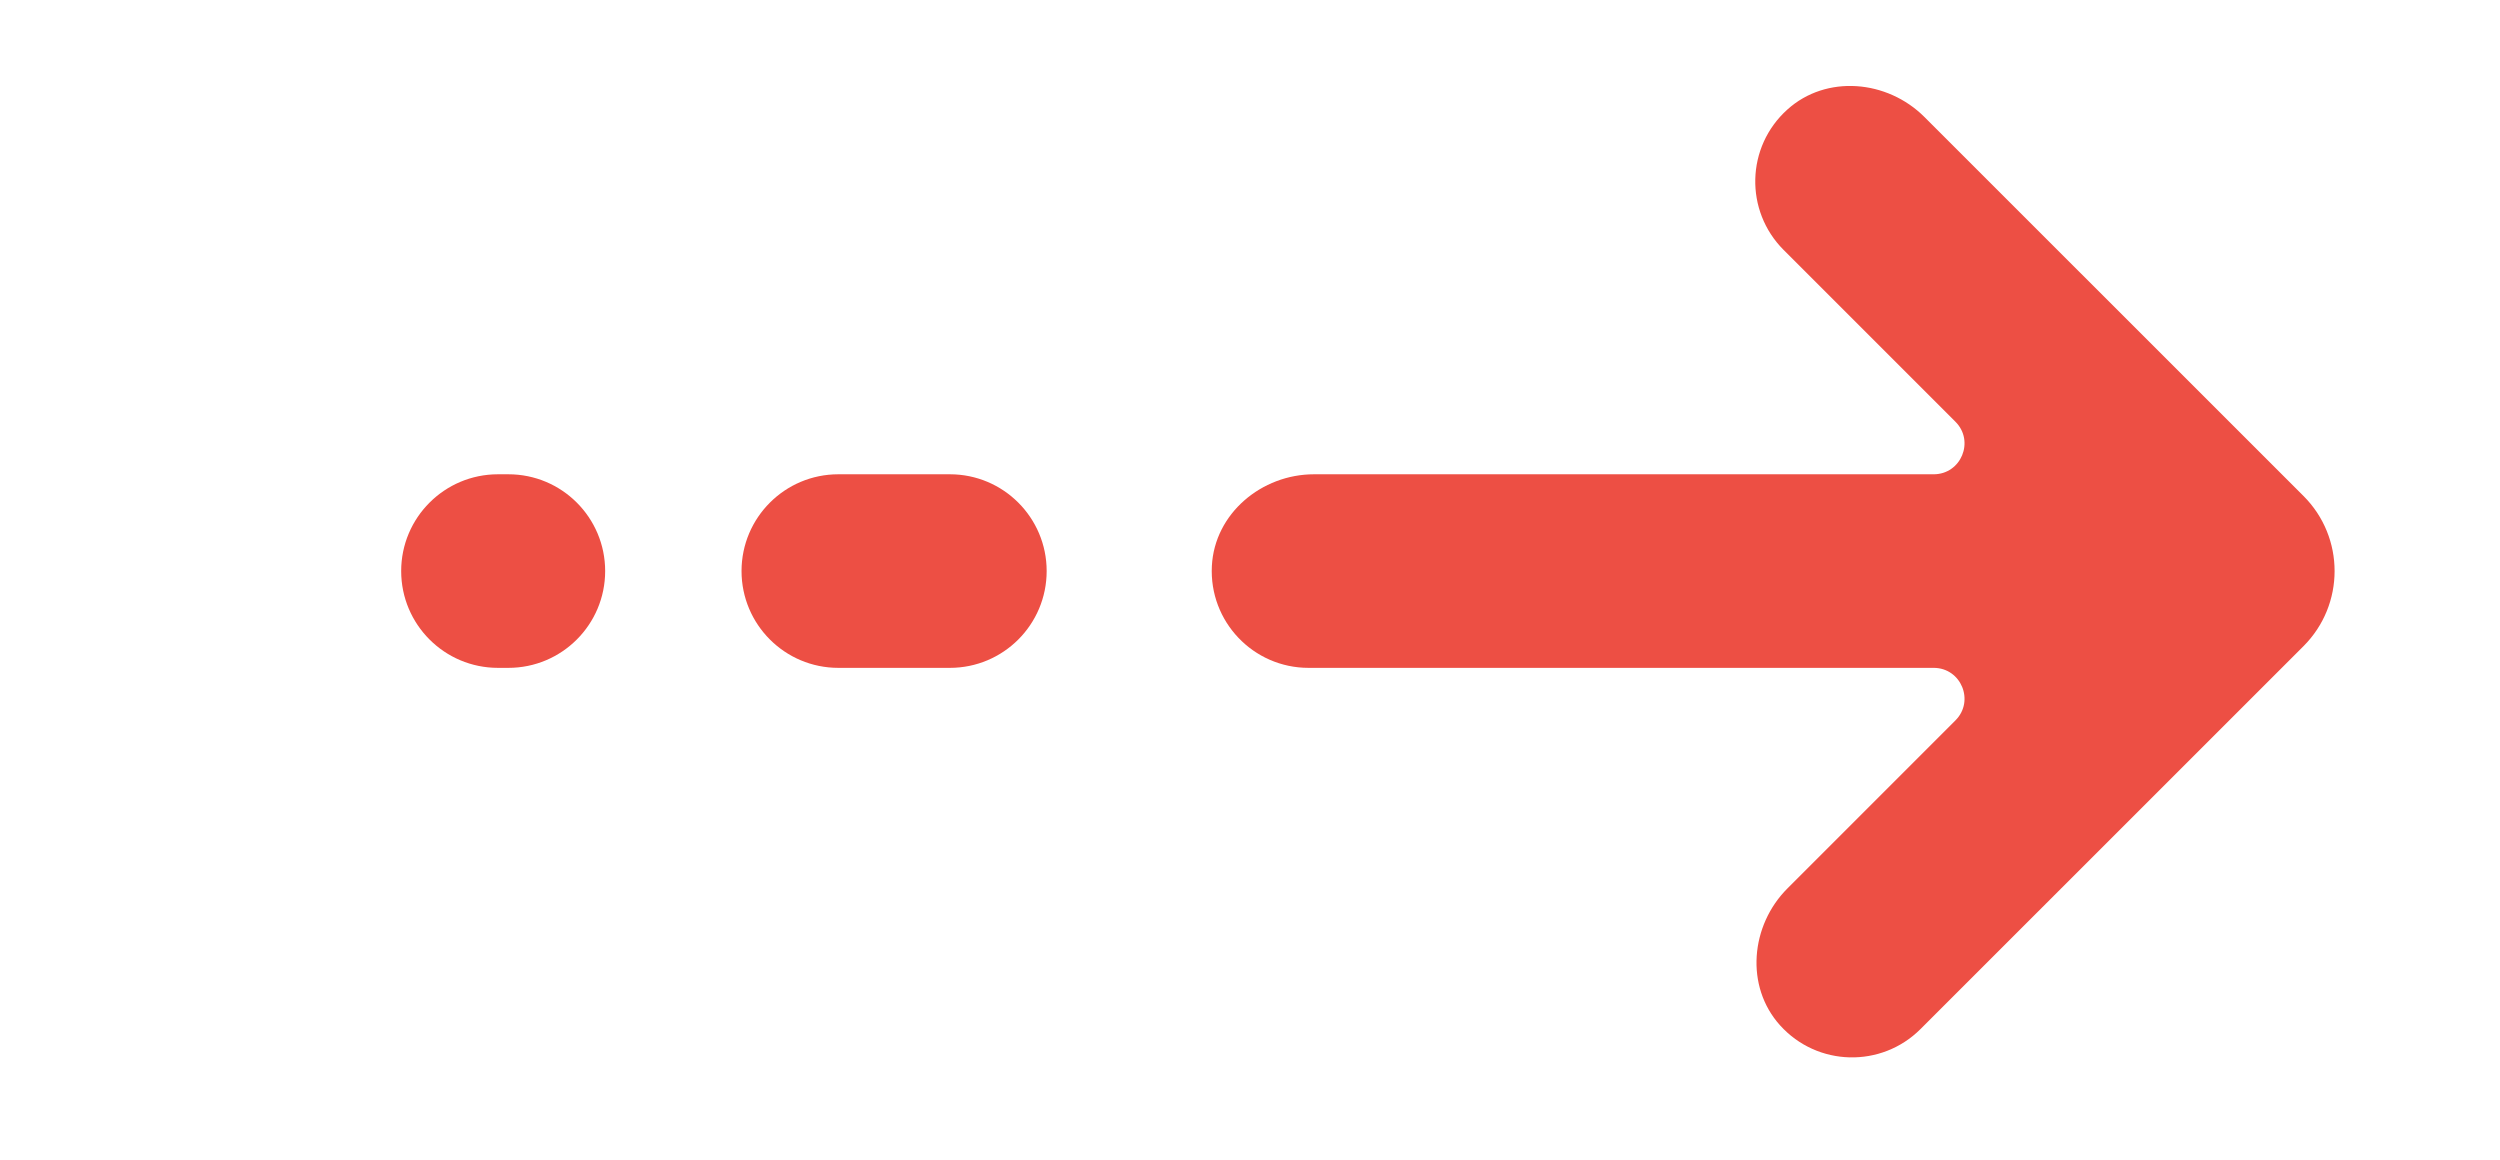 <?xml version="1.0" encoding="UTF-8" standalone="no"?>
<!DOCTYPE svg PUBLIC "-//W3C//DTD SVG 1.1//EN" "http://www.w3.org/Graphics/SVG/1.1/DTD/svg11.dtd">
<svg width="100%" height="100%" viewBox="0 0 321 149" version="1.1" xmlns="http://www.w3.org/2000/svg" xmlns:xlink="http://www.w3.org/1999/xlink" xml:space="preserve" xmlns:serif="http://www.serif.com/" style="fill-rule:evenodd;clip-rule:evenodd;stroke-linejoin:round;stroke-miterlimit:2;">
    <g transform="matrix(0.932,0,0,0.91,-584.314,-542.264)">
        <rect id="Plan-de-travail1" serif:id="Plan de travail1" x="627.125" y="595.98" width="343.648" height="163.219" style="fill:none;"/>
        <g id="Plan-de-travail11" serif:id="Plan de travail1">
            <g transform="matrix(4.472,0,0,4.579,944.293,687.116)">
                <path d="M0,-4.639L-11.68,-16.319C-12.821,-17.459 -14.699,-17.629 -15.899,-16.547C-17.179,-15.397 -17.218,-13.424 -16.016,-12.221L-10.722,-6.926C-10.124,-6.328 -10.547,-5.307 -11.393,-5.307L-30.482,-5.307C-32.098,-5.307 -33.544,-4.098 -33.629,-2.485C-33.719,-0.766 -32.352,0.658 -30.651,0.658L-11.393,0.658C-10.547,0.658 -10.124,1.679 -10.722,2.277L-15.896,7.453C-17.038,8.593 -17.206,10.472 -16.126,11.672C-14.974,12.951 -13.001,12.99 -11.799,11.789L0,-0.01C1.278,-1.289 1.278,-3.362 0,-4.639" style="fill:rgb(237,79,68);fill-rule:nonzero;"/>
            </g>
            <g transform="matrix(4.472,0,0,4.579,757.812,690.129)">
                <path d="M0,-5.965L-3.437,-5.965C-5.083,-5.965 -6.419,-4.629 -6.419,-2.983C-6.419,-1.336 -5.083,0 -3.437,0L0,0C1.646,0 2.981,-1.336 2.981,-2.983C2.981,-4.629 1.646,-5.965 0,-5.965" style="fill:rgb(237,79,68);fill-rule:nonzero;"/>
            </g>
            <g transform="matrix(4.472,0,0,4.579,696.987,690.129)">
                <path d="M0,-5.965L-0.321,-5.965C-1.968,-5.965 -3.303,-4.629 -3.303,-2.983C-3.303,-1.336 -1.968,0 -0.321,0L0,0C1.647,0 2.981,-1.336 2.981,-2.983C2.981,-4.629 1.647,-5.965 0,-5.965" style="fill:rgb(237,79,68);fill-rule:nonzero;"/>
            </g>
        </g>
    </g>
</svg>
